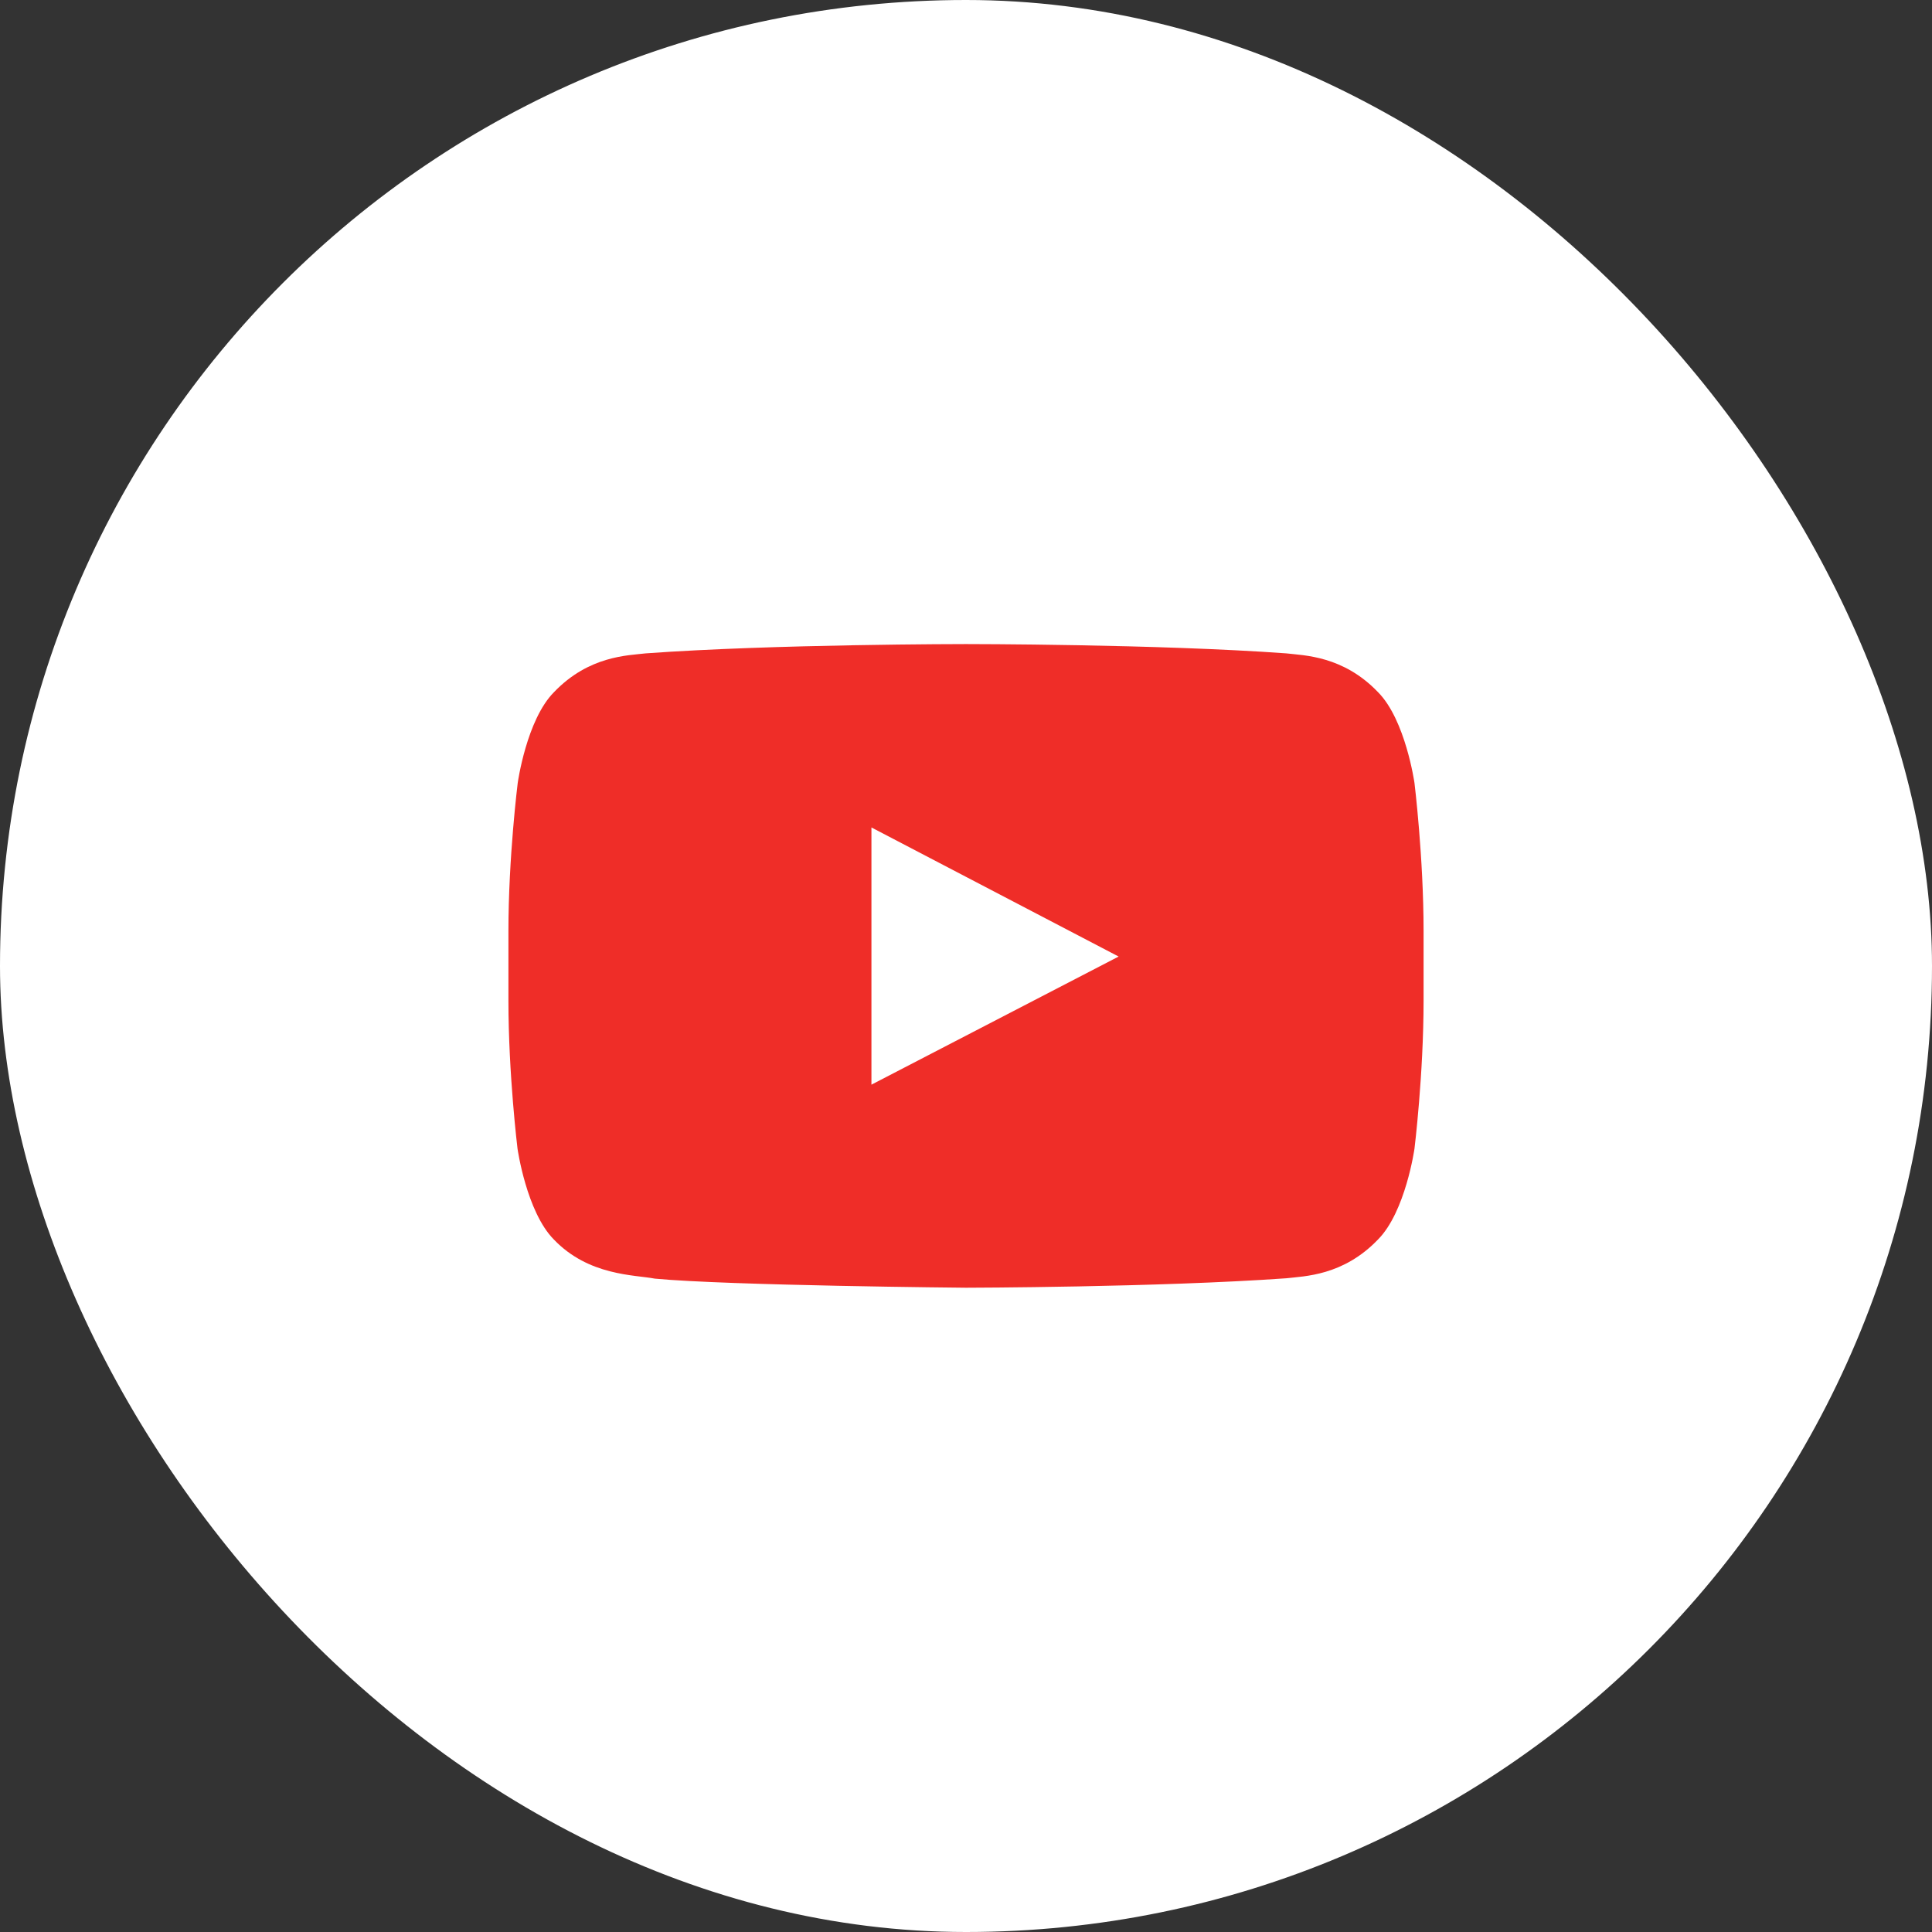 <svg width="38" height="38" viewBox="0 0 38 38" fill="none" xmlns="http://www.w3.org/2000/svg">
<rect x="0" y="0" width="38" height="38" fill="#333333" stroke="none"/>
<rect width="38" height="38" rx="19" fill="white"/>
<path d="M27.821 15.4C27.821 15.4 27.645 14.159 27.104 13.614C26.418 12.897 25.652 12.893 25.3 12.851C22.783 12.668 19.003 12.668 19.003 12.668H18.997C18.997 12.668 15.217 12.668 12.7 12.851C12.348 12.893 11.582 12.897 10.896 13.614C10.355 14.159 10.183 15.4 10.183 15.4C10.183 15.4 10 16.859 10 18.314V19.679C10 21.134 10.179 22.593 10.179 22.593C10.179 22.593 10.355 23.834 10.893 24.379C11.579 25.096 12.479 25.072 12.879 25.149C14.321 25.286 19 25.328 19 25.328C19 25.328 22.783 25.321 25.3 25.142C25.652 25.1 26.418 25.096 27.104 24.379C27.645 23.834 27.821 22.593 27.821 22.593C27.821 22.593 28 21.137 28 19.679V18.314C28 16.859 27.821 15.4 27.821 15.4ZM17.14 21.334V16.275L22.002 18.814L17.14 21.334Z" fill="#EF2D28"/>
</svg>
